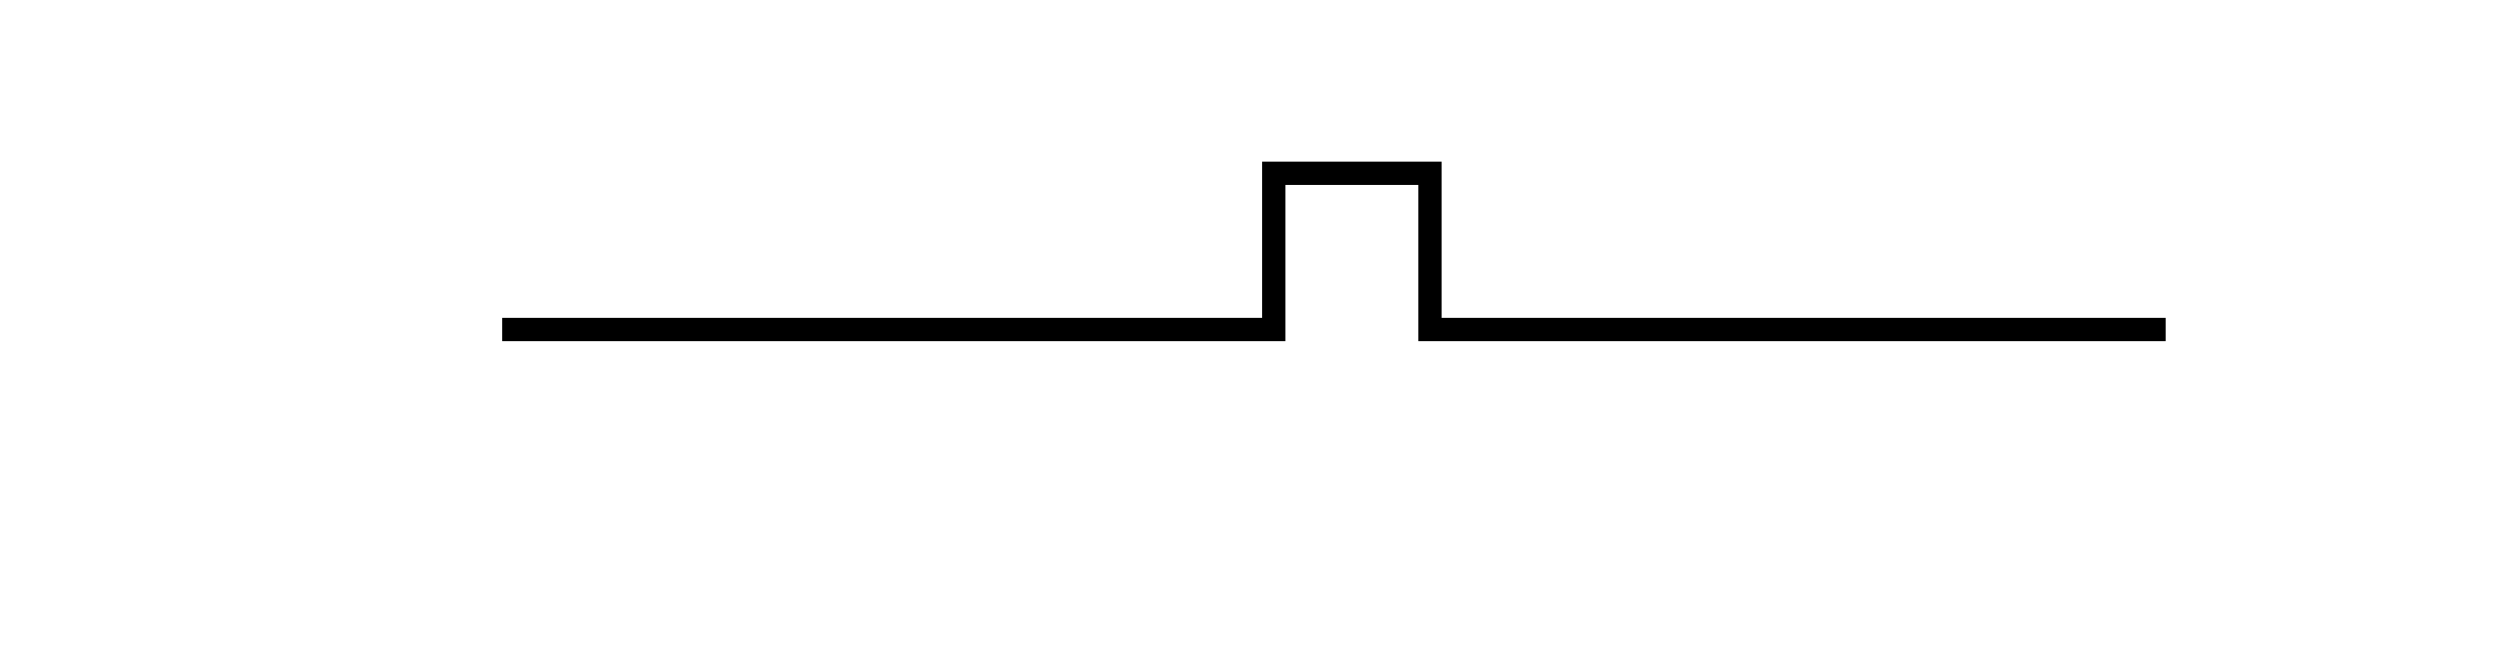 <?xml version="1.0" encoding="utf-8"?>
<!-- Generator: Adobe Illustrator 15.0.0, SVG Export Plug-In . SVG Version: 6.00 Build 0)  -->
<!DOCTYPE svg PUBLIC "-//W3C//DTD SVG 1.1//EN" "http://www.w3.org/Graphics/SVG/1.1/DTD/svg11.dtd">
<svg version="1.1" id="Calque_1" xmlns="http://www.w3.org/2000/svg" xmlns:xlink="http://www.w3.org/1999/xlink" x="0px" y="0px"
	 width="161px" height="42px" viewBox="0 0 161 42" style="enable-background:new 0 0 161 42;" xml:space="preserve">
<style type="text/css">
<![CDATA[
	.st0{fill:none;stroke:#000000;stroke-width:1.5;}
]]>
</style>
<polyline class="st0" points="32.34,21.22 61.45,21.22 82.03,21.22 82.03,11.16 92.09,11.16 92.09,21.22 112.87,21.22 125.95,21.22 
	139.47,21.22 "/>
<path class="st0" d="M32.34,70.5h29.11h9.62h9.45v-3.52c0-3.61,2.93-6.54,6.54-6.54c3.61,0,6.54,2.93,6.54,6.54v3.52h45.87"/>
<line class="st0" x1="83.18" y1="130.57" x2="95.59" y2="119.75"/>
<g>
	<line class="st0" x1="76.91" y1="115.94" x2="84.92" y2="123.95"/>
	<line class="st0" x1="84.92" y1="115.94" x2="76.91" y2="123.95"/>
</g>
<line class="st0" x1="32.34" y1="119.77" x2="81.4" y2="119.77"/>
<polyline class="st0" points="94.35,119.77 93.36,119.77 125.95,119.77 139.47,119.77 "/>
<line class="st0" x1="83.18" y1="179.84" x2="95.59" y2="169.02"/>
<line class="st0" x1="32.34" y1="169.05" x2="81.4" y2="169.05"/>
<polyline class="st0" points="94.35,169.05 113.31,169.05 125.95,169.05 139.47,169.05 "/>
<line class="st0" x1="81.4" y1="165.2" x2="81.4" y2="172.9"/>
</svg>
